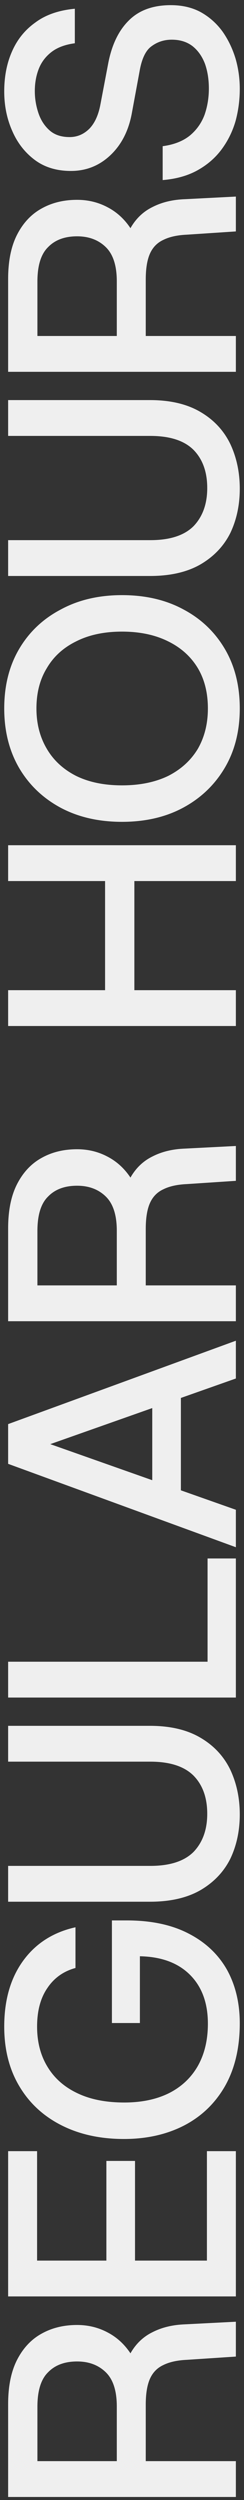<svg xmlns="http://www.w3.org/2000/svg" width="30" height="307" viewBox="0 0 30 307" fill="none"><rect x="0" y="0" width="30" height="307" fill="#333333" stroke="none"/><path d="M29 306.624L1 306.624L1 295.224C1 293.011 1.373 291.184 2.12 289.744C2.867 288.304 3.88 287.238 5.16 286.544C6.413 285.851 7.853 285.504 9.48 285.504C10.84 285.504 12.093 285.811 13.24 286.424C14.36 287.011 15.293 287.864 16.04 288.984C16.707 287.811 17.613 286.944 18.76 286.384C19.907 285.798 21.24 285.478 22.76 285.424L29 285.104L29 289.384L22.96 289.784C21.787 289.838 20.827 290.051 20.08 290.424C19.333 290.771 18.787 291.331 18.44 292.104C18.093 292.878 17.92 293.944 17.92 295.304L17.92 302.224L29 302.224L29 306.624ZM14.36 302.224L14.36 295.504C14.36 293.584 13.907 292.184 13 291.304C12.093 290.424 10.92 289.984 9.48 289.984C7.96 289.984 6.773 290.424 5.92 291.304C5.04 292.158 4.6 293.571 4.6 295.544L4.6 302.224L14.36 302.224ZM29 281.998L1 281.998L1 264.158L4.56 264.158L4.56 277.598L13.08 277.598L13.08 265.358L16.6 265.358L16.6 277.598L25.44 277.598L25.44 264.158L29 264.158L29 281.998ZM29.48 248.465C29.48 251.451 28.88 254.011 27.68 256.145C26.48 258.251 24.813 259.865 22.68 260.985C20.52 262.105 18.04 262.665 15.24 262.665C12.333 262.665 9.773 262.105 7.56 260.985C5.347 259.865 3.627 258.278 2.4 256.225C1.147 254.145 0.52 251.691 0.52 248.865C0.52 245.611 1.293 242.918 2.84 240.785C4.387 238.651 6.533 237.278 9.28 236.665L9.28 241.665C7.813 242.065 6.667 242.878 5.84 244.105C4.987 245.331 4.56 246.918 4.56 248.865C4.56 250.785 5 252.451 5.88 253.865C6.733 255.251 7.96 256.318 9.56 257.065C11.133 257.811 13.04 258.185 15.28 258.185C17.413 258.185 19.253 257.798 20.8 257.025C22.32 256.251 23.493 255.145 24.32 253.705C25.147 252.238 25.56 250.505 25.56 248.505C25.56 245.971 24.827 243.971 23.36 242.505C21.893 241.038 19.84 240.278 17.2 240.225L17.2 248.425L13.76 248.425L13.76 235.825L15.6 235.825C18.613 235.825 21.16 236.371 23.24 237.465C25.293 238.531 26.853 240.011 27.92 241.905C28.96 243.798 29.48 245.985 29.48 248.465ZM29.48 222.809C29.48 224.809 29.093 226.622 28.32 228.249C27.52 229.849 26.307 231.129 24.68 232.089C23.027 233.049 20.947 233.529 18.44 233.529L1 233.529L1 229.129L18.48 229.129C20.88 229.129 22.653 228.555 23.8 227.409C24.92 226.235 25.48 224.675 25.48 222.729C25.48 220.755 24.92 219.195 23.8 218.049C22.653 216.902 20.88 216.329 18.48 216.329L1 216.329L1 211.929L18.44 211.929C20.947 211.929 23.027 212.422 24.68 213.409C26.307 214.369 27.52 215.675 28.32 217.329C29.093 218.982 29.48 220.809 29.48 222.809ZM29 208.457L1 208.457L1 204.057L25.52 204.057L25.52 191.377L29 191.377L29 208.457ZM29 189.998L1 179.758L1 174.878L29 164.638L29 169.278L3.52 178.278L3.52 176.398L29 185.398L29 189.998ZM22.24 185.278L18.72 184.038L18.72 170.598L22.24 169.358L22.24 185.278ZM29 162.245L1 162.245L1 150.845C1 148.631 1.373 146.805 2.12 145.365C2.867 143.925 3.88 142.858 5.16 142.165C6.413 141.471 7.853 141.125 9.48 141.125C10.84 141.125 12.093 141.431 13.24 142.045C14.36 142.631 15.293 143.485 16.04 144.605C16.707 143.431 17.613 142.565 18.76 142.005C19.907 141.418 21.24 141.098 22.76 141.045L29 140.725L29 145.005L22.96 145.405C21.787 145.458 20.827 145.671 20.08 146.045C19.333 146.391 18.787 146.951 18.44 147.725C18.093 148.498 17.92 149.565 17.92 150.925L17.92 157.845L29 157.845L29 162.245ZM14.36 157.845L14.36 151.125C14.36 149.205 13.907 147.805 13 146.925C12.093 146.045 10.92 145.605 9.48 145.605C7.96 145.605 6.773 146.045 5.92 146.925C5.04 147.778 4.6 149.191 4.6 151.165L4.6 157.845L14.36 157.845ZM29 108.193L1 108.193L1 103.793L29 103.793L29 108.193ZM29 125.993L1 125.993L1 121.593L29 121.593L29 125.993ZM16.52 122.273L12.92 122.273L12.92 107.353L16.52 107.353L16.52 122.273ZM29.48 87.001C29.48 89.774 28.867 92.201 27.64 94.281C26.413 96.361 24.72 97.987 22.56 99.161C20.4 100.334 17.88 100.921 15 100.921C12.147 100.921 9.64 100.347 7.48 99.201C5.293 98.027 3.587 96.401 2.36 94.321C1.133 92.214 0.52 89.774 0.52 87.001C0.52 84.201 1.133 81.761 2.36 79.681C3.587 77.601 5.293 75.987 7.48 74.841C9.64 73.667 12.147 73.081 15 73.081C17.88 73.081 20.4 73.667 22.56 74.841C24.72 75.987 26.413 77.601 27.64 79.681C28.867 81.761 29.48 84.201 29.48 87.001ZM25.56 87.001C25.56 85.081 25.147 83.427 24.32 82.041C23.467 80.627 22.253 79.534 20.68 78.761C19.08 77.961 17.187 77.561 15 77.561C12.813 77.561 10.933 77.961 9.36 78.761C7.787 79.534 6.587 80.627 5.76 82.041C4.907 83.427 4.48 85.081 4.48 87.001C4.48 88.867 4.907 90.521 5.76 91.961C6.587 93.374 7.787 94.481 9.36 95.281C10.933 96.054 12.813 96.441 15 96.441C17.187 96.441 19.08 96.054 20.68 95.281C22.253 94.481 23.467 93.374 24.32 91.961C25.147 90.521 25.56 88.867 25.56 87.001ZM29.48 60.01C29.48 62.01 29.093 63.824 28.32 65.45C27.52 67.05 26.307 68.33 24.68 69.29C23.027 70.25 20.947 70.73 18.44 70.73L1 70.73L1 66.33L18.48 66.33C20.88 66.33 22.653 65.757 23.8 64.61C24.92 63.437 25.48 61.877 25.48 59.93C25.48 57.957 24.92 56.397 23.8 55.25C22.653 54.103 20.88 53.53 18.48 53.53L1 53.53L1 49.13L18.44 49.13C20.947 49.13 23.027 49.623 24.68 50.61C26.307 51.57 27.52 52.877 28.32 54.53C29.093 56.184 29.48 58.01 29.48 60.01ZM29 45.659L1 45.659L1 34.259C1 32.045 1.373 30.219 2.12 28.779C2.867 27.339 3.88 26.272 5.16 25.579C6.413 24.885 7.853 24.539 9.48 24.539C10.84 24.539 12.093 24.845 13.24 25.459C14.36 26.045 15.293 26.899 16.04 28.019C16.707 26.845 17.613 25.979 18.76 25.419C19.907 24.832 21.24 24.512 22.76 24.459L29 24.139L29 28.419L22.96 28.819C21.787 28.872 20.827 29.085 20.08 29.459C19.333 29.805 18.787 30.365 18.44 31.139C18.093 31.912 17.92 32.979 17.92 34.339L17.92 41.259L29 41.259L29 45.659ZM14.36 41.259L14.36 34.539C14.36 32.619 13.907 31.219 13 30.339C12.093 29.459 10.92 29.019 9.48 29.019C7.96 29.019 6.773 29.459 5.92 30.339C5.04 31.192 4.6 32.605 4.6 34.579L4.6 41.259L14.36 41.259ZM29.48 10.913C29.48 12.273 29.307 13.593 28.96 14.873C28.587 16.153 28.013 17.313 27.24 18.353C26.467 19.393 25.48 20.246 24.28 20.913C23.08 21.579 21.653 21.979 20 22.113L20 17.953C21.387 17.766 22.507 17.326 23.36 16.633C24.187 15.939 24.787 15.086 25.16 14.073C25.507 13.059 25.68 11.993 25.68 10.873C25.68 9.753 25.52 8.739 25.2 7.833C24.853 6.926 24.347 6.206 23.68 5.673C22.987 5.139 22.133 4.873 21.12 4.873C20.187 4.873 19.36 5.139 18.64 5.673C17.92 6.179 17.427 7.206 17.16 8.753L16.2 13.953C15.8 16.086 14.92 17.793 13.56 19.073C12.2 20.353 10.587 20.993 8.72 20.993C6.987 20.993 5.52 20.553 4.32 19.673C3.093 18.766 2.16 17.579 1.52 16.113C0.853 14.619 0.52 12.993 0.52 11.233C0.52 9.393 0.84 7.753 1.48 6.313C2.12 4.846 3.08 3.659 4.36 2.753C5.613 1.819 7.227 1.259 9.2 1.073L9.2 5.313C8 5.473 7.04 5.833 6.32 6.393C5.6 6.953 5.08 7.646 4.76 8.473C4.44 9.299 4.28 10.206 4.28 11.193C4.28 12.099 4.427 12.993 4.72 13.873C5.013 14.753 5.48 15.473 6.12 16.033C6.733 16.566 7.547 16.833 8.56 16.833C9.493 16.833 10.307 16.486 11 15.793C11.667 15.099 12.12 14.086 12.36 12.753L13.28 7.913C13.707 5.593 14.547 3.806 15.8 2.553C17.053 1.273 18.787 0.633 21 0.633C22.413 0.633 23.653 0.926 24.72 1.513C25.76 2.099 26.64 2.886 27.36 3.873C28.053 4.859 28.587 5.966 28.96 7.193C29.307 8.393 29.48 9.633 29.48 10.913Z" fill="#EFEFEF"></path></svg>